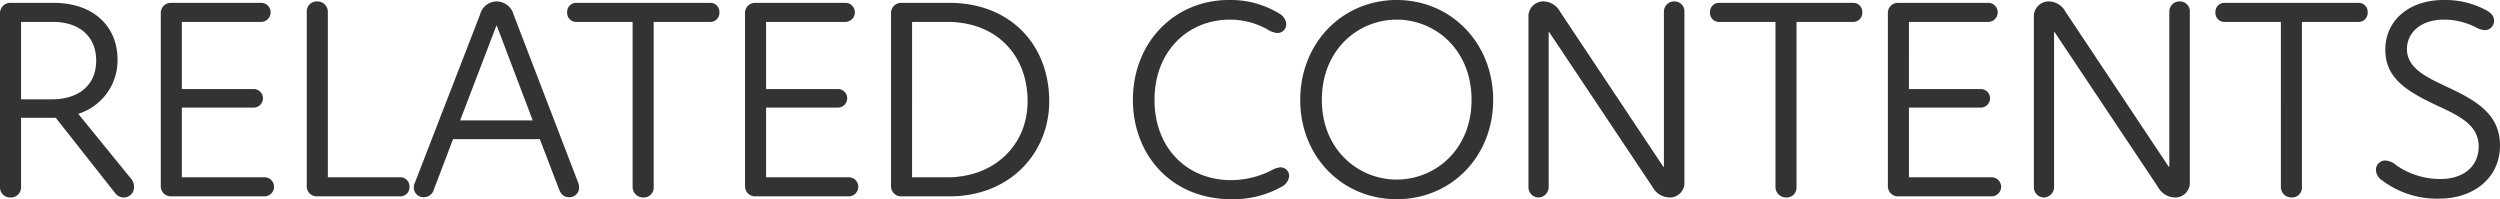 <svg xmlns="http://www.w3.org/2000/svg" width="439.25" height="35" viewBox="0 0 439.25 35"><path data-name="パス 2348" d="M23.15 31.55L13.75 20a9.843 9.843 0 006.9-9.55C20.65 4.75 16.55.5 9.4.5H1.85A1.815 1.815 0 000 2.35V32.9a1.774 1.774 0 001.85 1.8 1.774 1.774 0 001.85-1.8V20.7h6.1l10.45 13.25a1.913 1.913 0 001.5.75 1.792 1.792 0 001.8-1.8 2.347 2.347 0 00-.4-1.35zM9.1 17.45H3.7V3.85h5.65c4.4 0 7.55 2.4 7.55 6.8 0 4.3-3.05 6.8-7.8 6.8zm37.3 13.7H31.95V18.9h12.5a1.63 1.63 0 001.75-1.65 1.62 1.62 0 00-1.75-1.6h-12.5V3.85H45.8a1.688 1.688 0 001.75-1.65A1.668 1.668 0 0045.8.5H30a1.764 1.764 0 00-1.75 1.85V32.7a1.774 1.774 0 001.85 1.8h16.3a1.688 1.688 0 001.75-1.65 1.668 1.668 0 00-1.75-1.7zm23.9 0H57.6V2.1A1.827 1.827 0 0055.7.25a1.746 1.746 0 00-1.8 1.85v30.55a1.746 1.746 0 001.8 1.85h14.6a1.616 1.616 0 001.65-1.7 1.6 1.6 0 00-1.65-1.65zm31.25.85L90.25 2.6a3.137 3.137 0 00-3-2.35 3.036 3.036 0 00-2.9 2.3L72.9 32.1a1.865 1.865 0 00-.2.8 1.708 1.708 0 001.75 1.75 1.837 1.837 0 001.8-1.4l3.35-8.8h15.25l3.35 8.75c.4 1.05.95 1.45 1.8 1.45a1.7 1.7 0 001.75-1.7 2.683 2.683 0 00-.2-.95zm-20.7-10.85l6.35-16.6h.1l6.3 16.6zM124.75.5H101.3a1.588 1.588 0 00-1.65 1.7 1.575 1.575 0 001.65 1.65h9.85V32.9a1.848 1.848 0 001.9 1.8 1.733 1.733 0 001.8-1.8V3.85h9.85a1.588 1.588 0 001.7-1.65 1.588 1.588 0 00-1.65-1.7zm24.3 30.65H134.6V18.9h12.5a1.63 1.63 0 001.75-1.65 1.62 1.62 0 00-1.75-1.6h-12.5V3.85h13.85a1.688 1.688 0 001.75-1.65 1.668 1.668 0 00-1.75-1.7h-15.8a1.764 1.764 0 00-1.75 1.85V32.7a1.774 1.774 0 001.85 1.8h16.3a1.688 1.688 0 001.75-1.65 1.668 1.668 0 00-1.75-1.7zM166.8.5h-8.4a1.786 1.786 0 00-1.85 1.85V32.7a1.774 1.774 0 001.85 1.8h8.4c10.8 0 17.55-7.75 17.55-16.7 0-9.95-6.85-17.3-17.55-17.3zm-.35 30.65h-6.2V3.85h6.2c8.55 0 14.1 5.75 14.1 13.95 0 7.65-5.8 13.35-14.1 13.35zm49.9 3.85a17.392 17.392 0 008.95-2.25 2.381 2.381 0 001.2-1.75 1.508 1.508 0 00-1.55-1.6 3.805 3.805 0 00-1.5.5 15.706 15.706 0 01-7.15 1.75c-7.75 0-13.45-5.65-13.45-14.1 0-8.55 5.85-14.1 13.25-14.1a13.5 13.5 0 016.65 1.75 3.691 3.691 0 001.65.6 1.55 1.55 0 001.6-1.6 2.335 2.335 0 00-1.2-1.8 16.334 16.334 0 00-8.9-2.4c-9.55 0-16.85 7.45-16.85 17.55 0 9.55 6.65 17.45 17.3 17.45zm29.05 0c9.6 0 16.95-7.5 16.95-17.45S255 0 245.4 0s-16.95 7.6-16.95 17.55S235.8 35 245.4 35zm0-3.45c-6.7 0-13.15-5.2-13.15-14 0-8.9 6.45-14.1 13.15-14.1s13.15 5.2 13.15 14.1c0 8.8-6.45 14-13.15 14zm24.9 3.15a1.836 1.836 0 001.8-1.85V5.65h.1l18.15 27.2a3.477 3.477 0 003 1.85 2.562 2.562 0 002.6-2.75V2.1A1.735 1.735 0 00294.2.25a1.786 1.786 0 00-1.85 1.85v27.2h-.1L274.1 2.05a3.377 3.377 0 00-2.85-1.8 2.612 2.612 0 00-2.7 2.75v29.85a1.794 1.794 0 001.75 1.85zM325.55.5H302.1a1.588 1.588 0 00-1.65 1.7 1.575 1.575 0 001.65 1.65h9.85V32.9a1.848 1.848 0 001.9 1.8 1.733 1.733 0 001.8-1.8V3.85h9.85a1.588 1.588 0 001.7-1.65 1.588 1.588 0 00-1.65-1.7zm24.3 30.65H335.4V18.9h12.5a1.63 1.63 0 001.75-1.65 1.62 1.62 0 00-1.75-1.6h-12.5V3.85h13.85A1.688 1.688 0 00351 2.2a1.668 1.668 0 00-1.75-1.7h-15.8a1.764 1.764 0 00-1.75 1.85V32.7a1.774 1.774 0 001.85 1.8h16.3a1.688 1.688 0 001.75-1.65 1.668 1.668 0 00-1.75-1.7zm9.25 3.55a1.836 1.836 0 001.8-1.85V5.65h.1l18.15 27.2a3.477 3.477 0 003 1.85 2.562 2.562 0 002.6-2.75V2.1A1.735 1.735 0 00383 .25a1.786 1.786 0 00-1.85 1.85v27.2h-.1L362.9 2.05a3.377 3.377 0 00-2.85-1.8 2.612 2.612 0 00-2.7 2.75v29.85a1.794 1.794 0 001.75 1.85zM414.35.5H390.9a1.588 1.588 0 00-1.65 1.7 1.575 1.575 0 001.65 1.65h9.85V32.9a1.848 1.848 0 001.9 1.8 1.733 1.733 0 001.8-1.8V3.85h9.85A1.588 1.588 0 00416 2.2a1.588 1.588 0 00-1.65-1.7zm14.25 34.4c5.85 0 10.65-3.5 10.65-9.35 0-5.25-3.85-7.7-8.6-9.95-3.75-1.8-7.75-3.35-7.75-7 0-2.7 2.25-5.15 6.5-5.15a12.208 12.208 0 015.7 1.4 3.812 3.812 0 001.45.45 1.614 1.614 0 001.65-1.7c0-.9-.65-1.45-1.65-1.95a15.164 15.164 0 00-7.2-1.65c-6.05 0-10.25 3.55-10.25 8.75s4.15 7.45 9.2 9.85c4.15 1.9 7.2 3.5 7.2 7.15 0 3.55-2.75 5.7-6.7 5.7a13.464 13.464 0 01-7.75-2.4 3.262 3.262 0 00-1.95-.85 1.645 1.645 0 00-1.65 1.7 2.323 2.323 0 001.1 1.8 16 16 0 0010.05 3.2z" fill="#333"/></svg>